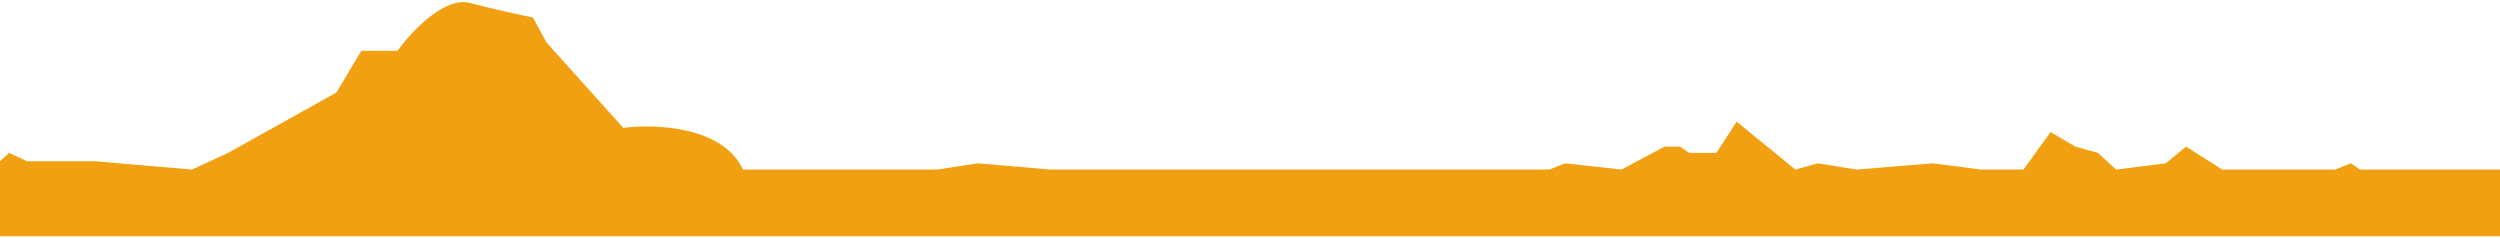 <svg width="600" height="57" viewBox="0 0 600 57" fill="none" xmlns="http://www.w3.org/2000/svg">
<path d="M2.168 36.696L0 38.696V56.696H600V40.696H566.396L564.228 39.196L560.434 40.696H533.333L524.661 35.196L519.783 39.196L507.859 40.696L503.523 36.696L498.103 35.196L492.141 31.696L485.637 40.696H475.339L463.957 39.196L445.528 40.696L436.314 39.196L430.894 40.696L416.802 29.196L411.924 36.696H405.42L403.252 35.196H399.458L389.16 40.696L375.61 39.196L371.816 40.696H252.033L234.688 39.196L224.932 40.696H178.32C173.55 30.296 157.182 29.696 149.593 30.696L131.165 10.196L127.913 4.196C125.384 3.696 118.808 2.296 112.737 0.696C106.667 -0.904 98.645 7.696 95.393 12.196H86.721L80.759 22.196L54.742 36.696L46.071 40.696L22.764 38.696H6.504L2.168 36.696Z" fill="#F1A011"/>
</svg>
